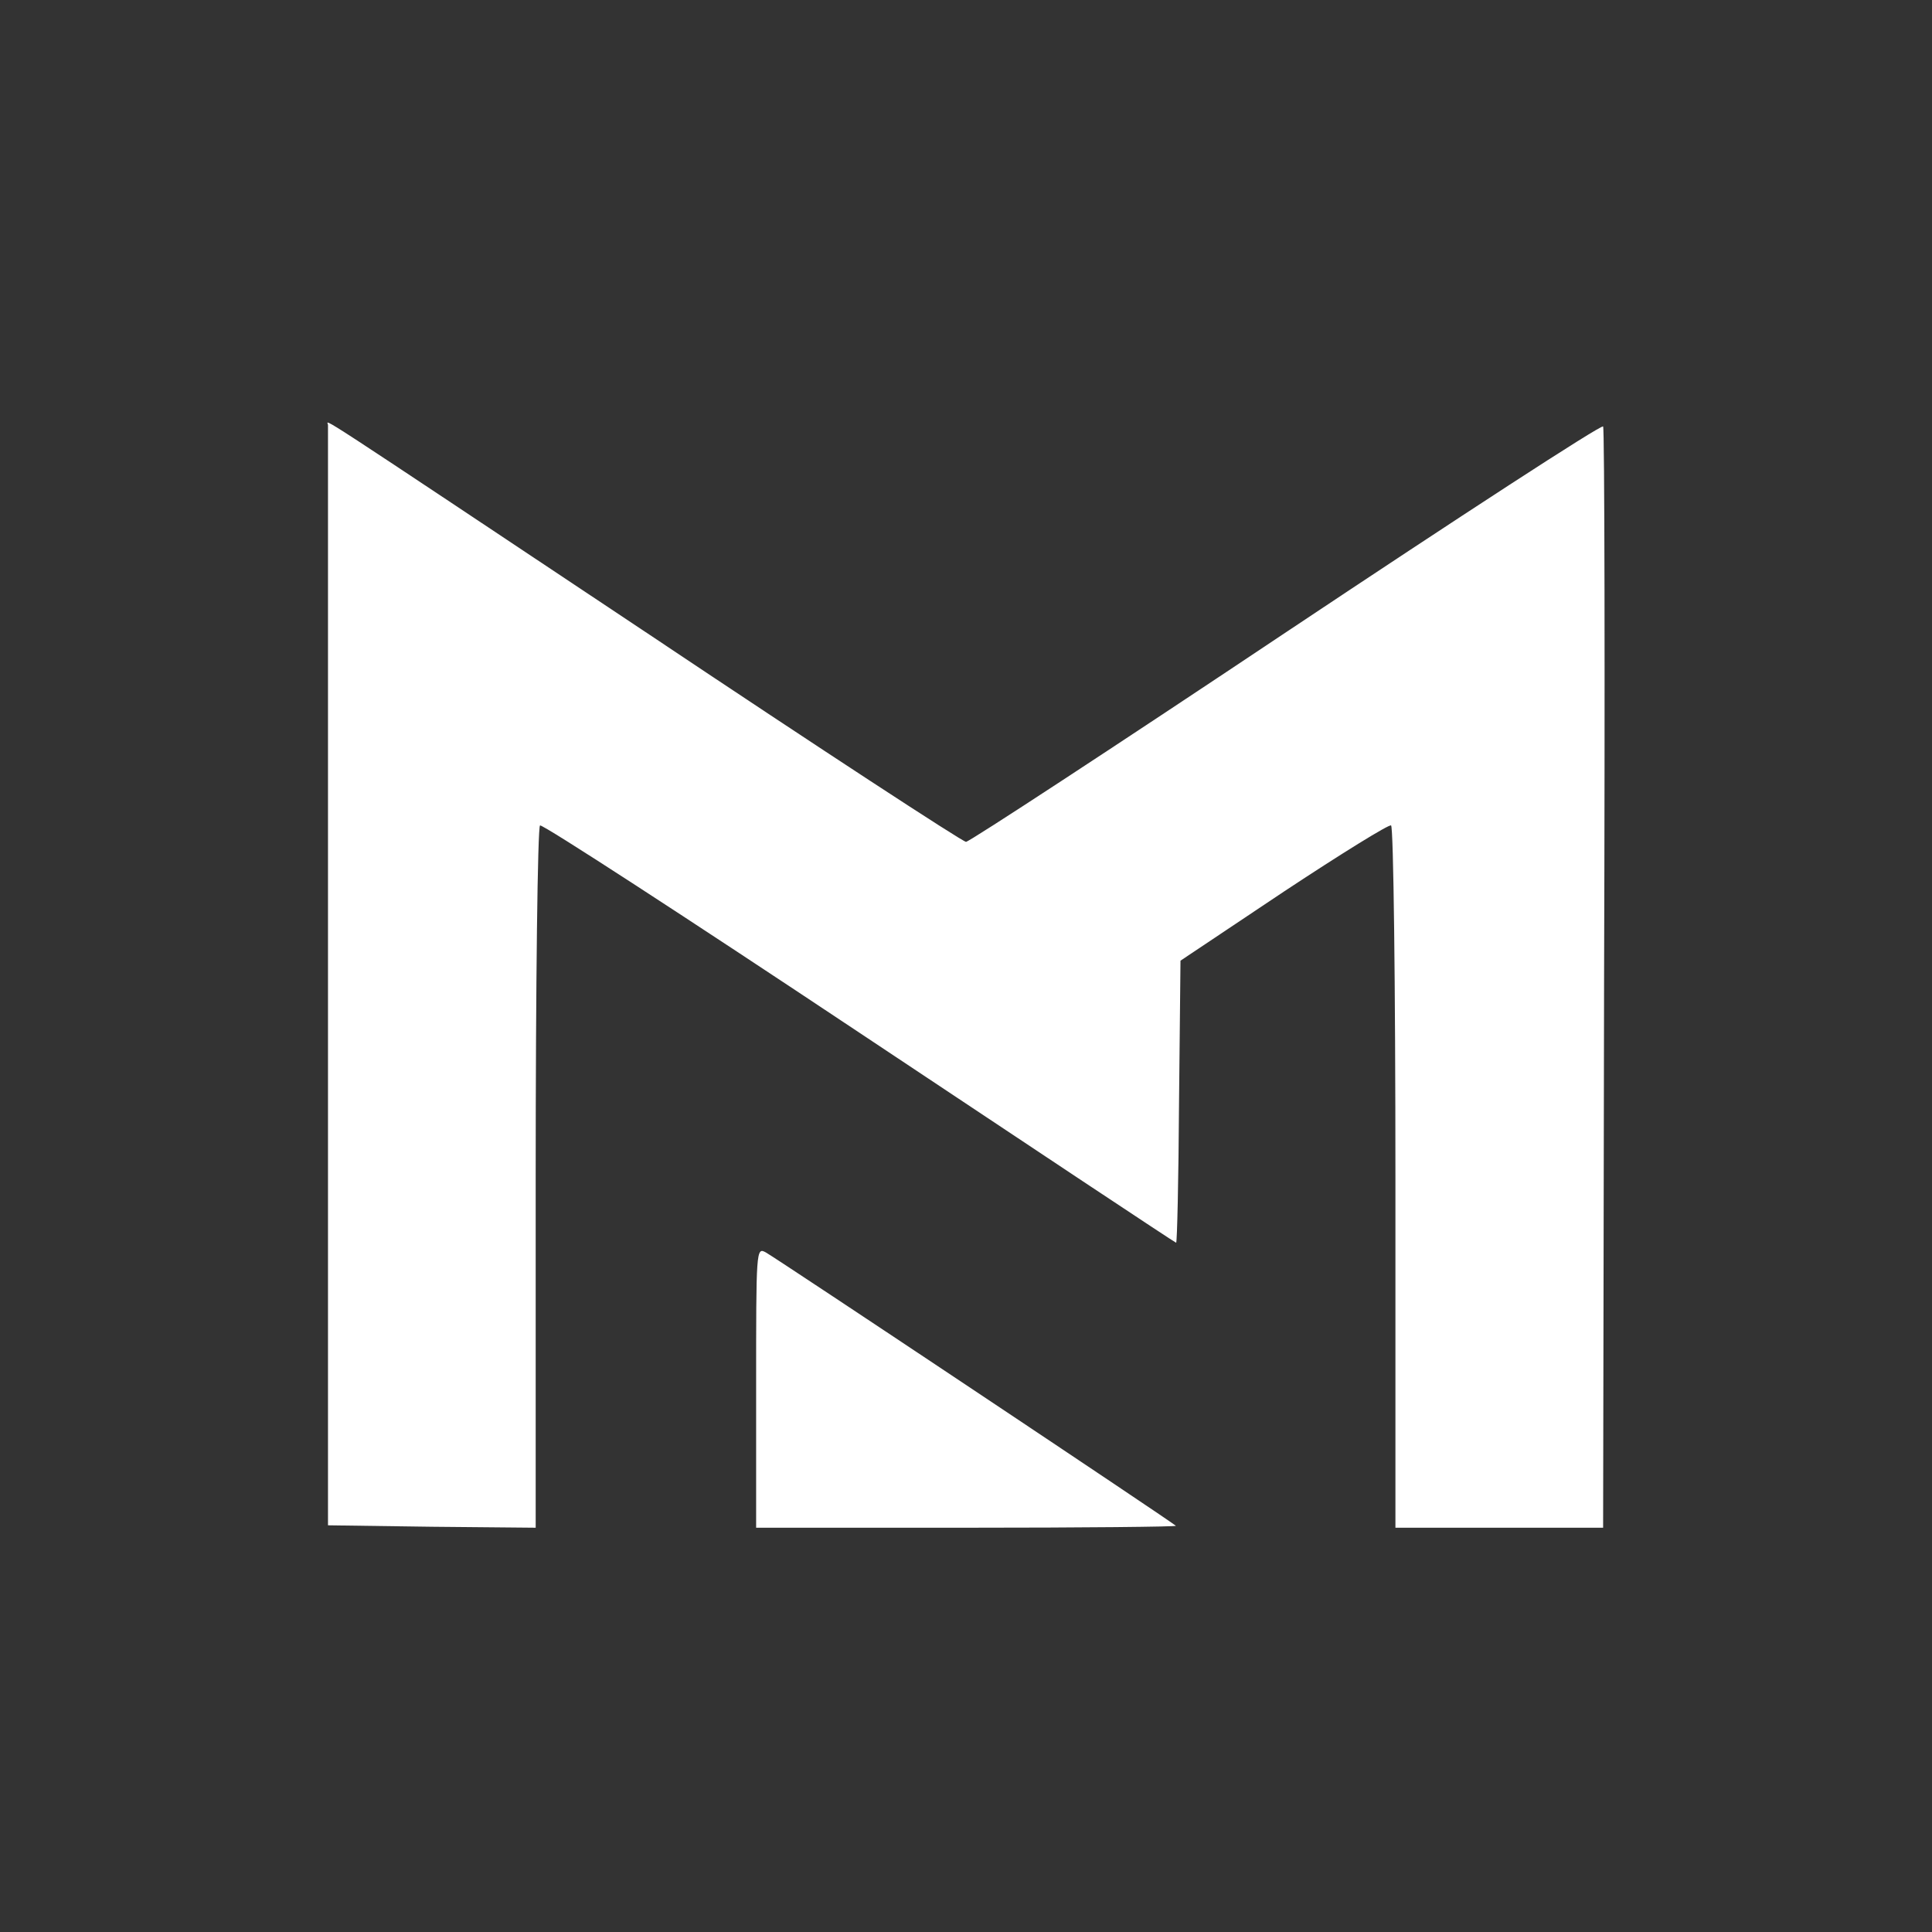 <svg width="400" height="400" xmlns="http://www.w3.org/2000/svg" preserveAspectRatio="xMidYMid meet" version="1.0">
<rect width="100%" height="100%" fill="#333333" stroke="none"/>
<!--<rect width="100%" height="100%" fill="#0071bb"/>-->
 <g>
  <title>Layer 1</title>
  <path fill="#ffffff" id="svg_2" d="m67.908,87.998c0,0.4 0,51.9 0,114.3l0,113.5l21.5,0.3l21.5,0.2l0,-72.4c0,-40.1 0.4,-72.7 0.9,-73c0.5,-0.3 30.2,19 66.1,42.9c35.9,23.9 65.4,43.5 65.6,43.5c0.2,0 0.5,-13.1 0.6,-29.2l0.3,-29.2l21.4,-14.3c11.8,-7.8 21.8,-14 22.2,-13.7c0.5,0.3 0.9,33.1 0.9,73l0,72.4l21.5,0l21.5,0l0.2,-113.6c0.2,-62.5 0.1,-114 -0.2,-114.4c-0.3,-0.5 -29.8,18.7 -65.5,42.5c-35.8,23.9 -65.6,43.4 -66.4,43.5c-0.7,0 -30.1,-19.2 -65.4,-42.8c-72.7,-48.4 -66.7,-44.5 -66.7,-43.5z"/>
  <path fill="#ffffff" id="svg_3" d="m156.549,287.298l0,29l43.7,0c24,0 43.4,-0.2 43.2,-0.4c-0.8,-0.8 -83,-55.6 -84.9,-56.6c-2,-1.1 -2,-0.6 -2,28z"/>
 </g>
</svg>
